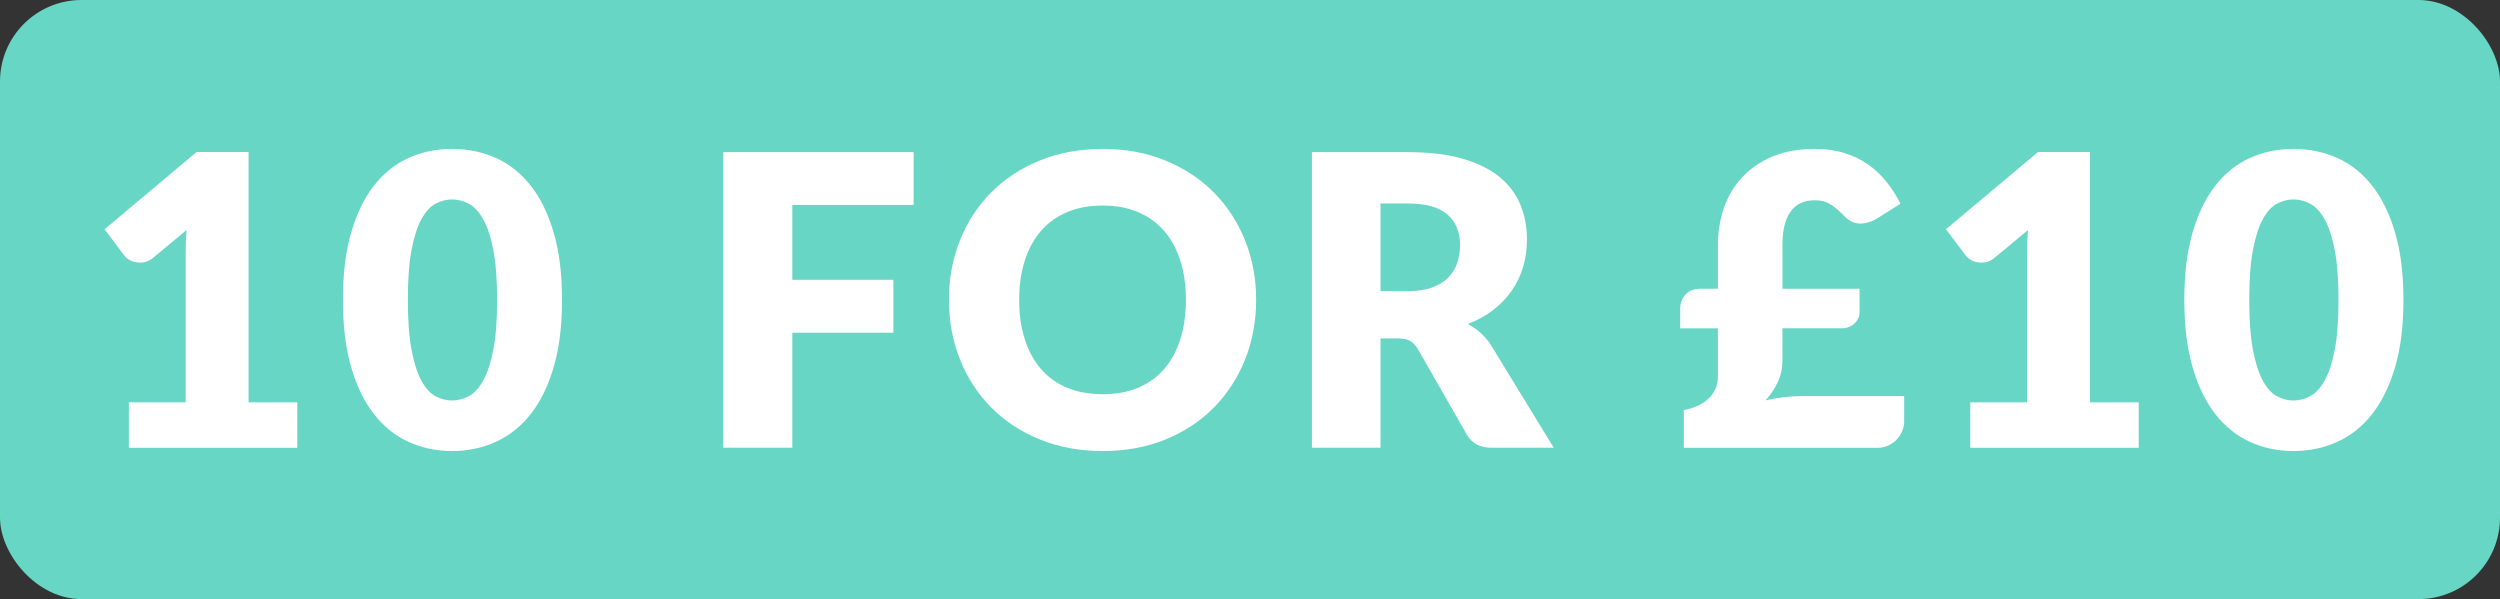 <?xml version="1.0" encoding="UTF-8"?>
<svg xmlns="http://www.w3.org/2000/svg" version="1.1" viewBox="0 0 181.993 43.613">
  <rect x="0" y="0" width="181.993" height="43.613" fill="#333333" stroke="none"/>
  <!-- Generator: Adobe Illustrator 29.0.1, SVG Export Plug-In . SVG Version: 2.1.0 Build 192)  -->
  <g id="Layer_1">
    <rect width="181.993" height="43.613" rx="5.935" ry="5.935" fill="#67d6c4"/>
  </g>
  <g id="Layer_3">
    <g>
      <path d="M21.641,29.288v3.309h-12.26v-3.309h4.136v-10.855c0-.275.005-.554.015-.835.01-.28.024-.563.045-.849l-2.452,2.038c-.217.167-.431.269-.643.303s-.411.034-.598,0c-.188-.034-.354-.099-.503-.192-.147-.093-.256-.189-.324-.288l-1.447-1.92,6.705-5.627h3.781v18.226h3.545Z" fill="#fff"/>
      <path d="M40.915,21.829c0,1.881-.202,3.511-.605,4.89-.403,1.378-.963,2.521-1.676,3.426-.715.906-1.562,1.581-2.541,2.023-.979.443-2.041.665-3.183.665s-2.198-.222-3.168-.665c-.971-.442-1.81-1.117-2.519-2.023-.709-.905-1.263-2.048-1.661-3.426-.399-1.379-.599-3.009-.599-4.89s.199-3.51.599-4.889c.398-1.378.952-2.521,1.661-3.427.709-.905,1.548-1.577,2.519-2.016.97-.438,2.025-.657,3.168-.657s2.203.219,3.183.657,1.826,1.11,2.541,2.016c.713.906,1.272,2.049,1.676,3.427.403,1.379.605,3.009.605,4.889ZM36.188,21.829c0-1.486-.094-2.705-.28-3.655-.188-.95-.436-1.696-.746-2.237-.31-.542-.662-.913-1.056-1.115s-.793-.303-1.196-.303-.8.101-1.189.303c-.389.202-.733.573-1.033,1.115-.301.541-.542,1.287-.724,2.237-.183.95-.273,2.169-.273,3.655,0,1.497.091,2.718.273,3.663.182.945.423,1.691.724,2.238.3.546.645.92,1.033,1.122.39.202.785.303,1.189.303s.803-.101,1.196-.303.746-.576,1.056-1.122c.311-.547.559-1.293.746-2.238.187-.945.28-2.166.28-3.663Z" fill="#fff"/>
      <path d="M57.679,14.917v5.45h7.355v3.855h-7.355v8.374h-5.021V11.077h13.854v3.84h-8.832Z" fill="#fff"/>
      <path d="M91.443,21.829c0,1.557-.269,3.004-.805,4.343-.537,1.339-1.292,2.504-2.268,3.493-.975.989-2.148,1.765-3.522,2.326-1.373.562-2.897.842-4.571.842s-3.2-.28-4.578-.842c-1.379-.562-2.558-1.337-3.538-2.326-.979-.989-1.737-2.154-2.274-3.493-.536-1.339-.805-2.786-.805-4.343s.269-3.003.805-4.342c.537-1.339,1.295-2.501,2.274-3.485.98-.985,2.159-1.758,3.538-2.319,1.378-.562,2.904-.842,4.578-.842s3.198.283,4.571.85c1.374.565,2.548,1.342,3.522,2.326.976.984,1.73,2.146,2.268,3.485.536,1.339.805,2.782.805,4.327ZM86.332,21.829c0-1.063-.138-2.021-.413-2.872-.276-.852-.672-1.573-1.189-2.164-.517-.591-1.149-1.044-1.897-1.358-.749-.315-1.601-.473-2.556-.473-.965,0-1.824.157-2.577.473-.753.314-1.389.768-1.905,1.358s-.913,1.312-1.188,2.164c-.276.852-.414,1.809-.414,2.872,0,1.074.138,2.036.414,2.888.275.852.672,1.573,1.188,2.164s1.152,1.041,1.905,1.352c.753.31,1.612.465,2.577.465.955,0,1.807-.155,2.556-.465.748-.311,1.381-.761,1.897-1.352.518-.591.913-1.312,1.189-2.164.275-.852.413-1.813.413-2.888Z" fill="#fff"/>
      <path d="M113.111,32.596h-4.52c-.837,0-1.438-.315-1.803-.945l-3.574-6.248c-.167-.266-.354-.46-.561-.583-.207-.123-.503-.185-.887-.185h-1.27v7.961h-4.992V11.077h7c1.556,0,2.883.16,3.98.479,1.099.32,1.994.767,2.688,1.337.694.571,1.198,1.246,1.514,2.023.315.778.473,1.625.473,2.541,0,.699-.094,1.358-.28,1.979-.188.62-.463,1.194-.827,1.721-.364.527-.814.997-1.352,1.411-.537.413-1.154.753-1.854,1.019.325.168.63.377.916.628.285.251.541.549.768.894l4.579,7.488ZM102.505,21.194c.68,0,1.258-.086,1.736-.259.477-.172.868-.411,1.174-.716.305-.306.526-.662.665-1.071.138-.408.206-.849.206-1.321,0-.945-.308-1.684-.923-2.216-.615-.531-1.568-.798-2.858-.798h-2.008v6.381h2.008Z" fill="#fff"/>
      <path d="M122.311,22.479c0-.394.126-.736.377-1.026.251-.291.628-.436,1.13-.436h1.24v-3.19c0-.936.144-1.824.429-2.666s.722-1.583,1.308-2.223c.585-.641,1.319-1.15,2.2-1.529s1.923-.568,3.124-.568c.798,0,1.519.101,2.164.303.645.202,1.221.482,1.728.842s.953.783,1.337,1.271.719,1.012,1.004,1.572l-1.831,1.152c-.414.217-.815.312-1.204.288s-.745-.209-1.07-.554c-.375-.384-.714-.67-1.02-.856-.305-.188-.675-.281-1.107-.281-.798,0-1.391.278-1.78.835-.389.557-.583,1.356-.583,2.4v3.205h5.612v1.742c0,.147-.032.288-.096.421-.064.133-.153.254-.266.362-.113.108-.246.194-.399.258-.152.064-.322.097-.509.097h-4.343v2.304c0,.591-.11,1.125-.332,1.603s-.52.923-.894,1.337c.442-.099.886-.175,1.329-.229.443-.054.891-.081,1.344-.081h7.415v1.876c0,.217-.047.438-.141.665s-.225.431-.392.612c-.167.183-.372.33-.613.443s-.509.17-.805.17h-14.09v-2.747c.324-.06.637-.152.938-.28.3-.128.563-.291.79-.488.227-.196.408-.433.547-.709.138-.275.206-.595.206-.96v-3.515h-2.747v-1.418Z" fill="#fff"/>
      <path d="M155.691,29.288v3.309h-12.26v-3.309h4.136v-10.855c0-.275.005-.554.015-.835.01-.28.024-.563.045-.849l-2.452,2.038c-.217.167-.431.269-.643.303s-.411.034-.598,0c-.188-.034-.354-.099-.503-.192-.147-.093-.256-.189-.324-.288l-1.447-1.92,6.705-5.627h3.781v18.226h3.545Z" fill="#fff"/>
      <path d="M174.964,21.829c0,1.881-.202,3.511-.605,4.89-.403,1.378-.963,2.521-1.676,3.426-.715.906-1.562,1.581-2.541,2.023-.979.443-2.041.665-3.183.665s-2.198-.222-3.168-.665c-.971-.442-1.81-1.117-2.519-2.023-.709-.905-1.263-2.048-1.661-3.426-.399-1.379-.599-3.009-.599-4.89s.199-3.51.599-4.889c.398-1.378.952-2.521,1.661-3.427.709-.905,1.548-1.577,2.519-2.016.97-.438,2.025-.657,3.168-.657s2.203.219,3.183.657,1.826,1.11,2.541,2.016c.713.906,1.272,2.049,1.676,3.427.403,1.379.605,3.009.605,4.889ZM170.237,21.829c0-1.486-.094-2.705-.28-3.655-.188-.95-.436-1.696-.746-2.237-.31-.542-.662-.913-1.056-1.115s-.793-.303-1.196-.303-.8.101-1.189.303c-.389.202-.733.573-1.033,1.115-.301.541-.542,1.287-.724,2.237-.183.95-.273,2.169-.273,3.655,0,1.497.091,2.718.273,3.663.182.945.423,1.691.724,2.238.3.546.645.92,1.033,1.122.39.202.785.303,1.189.303s.803-.101,1.196-.303.746-.576,1.056-1.122c.311-.547.559-1.293.746-2.238.187-.945.28-2.166.28-3.663Z" fill="#fff"/>
    </g>
  </g>
</svg>